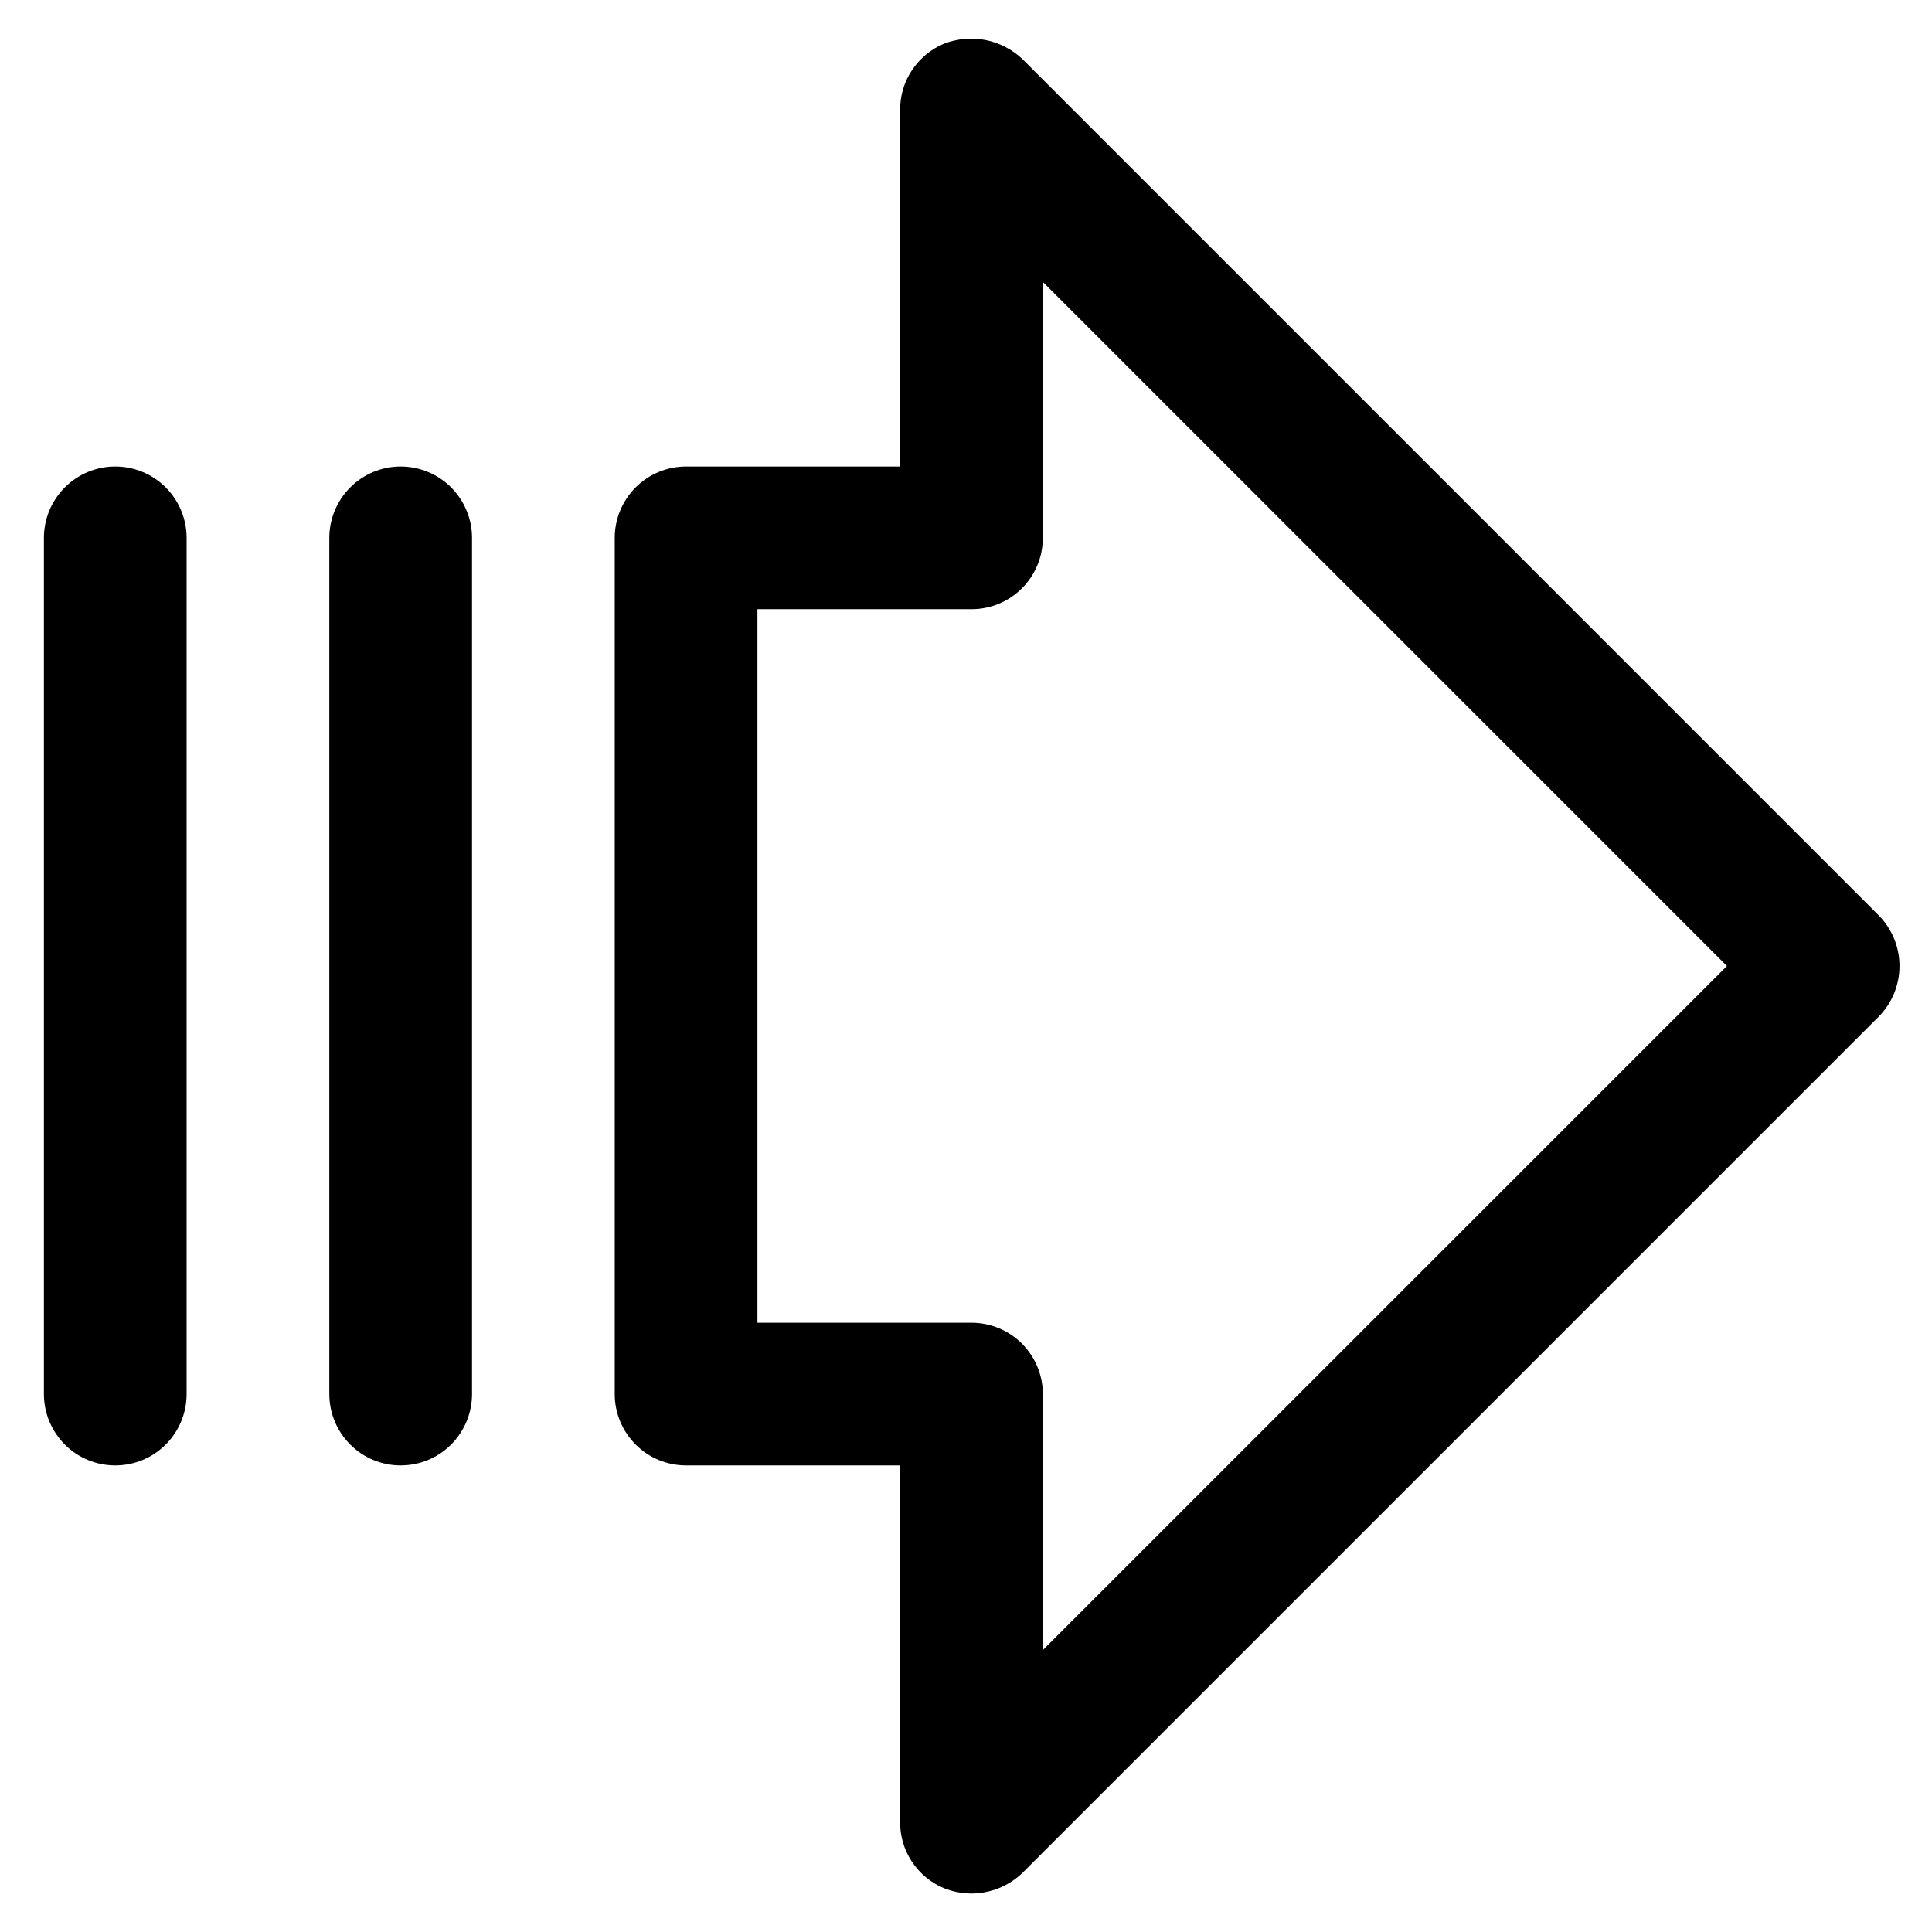<svg width="22" height="22" viewBox="0 0 22 22" fill="none" xmlns="http://www.w3.org/2000/svg">
<path d="M21.391 10.421L11.641 0.671C11.524 0.561 11.378 0.486 11.22 0.455C11.061 0.425 10.898 0.44 10.748 0.498C10.6 0.56 10.474 0.665 10.385 0.799C10.296 0.932 10.249 1.089 10.25 1.25V5.312H7.812C7.597 5.312 7.39 5.398 7.238 5.55C7.086 5.703 7 5.909 7 6.125V15.875C7 16.09 7.086 16.297 7.238 16.449C7.39 16.602 7.597 16.687 7.812 16.687H10.25V20.75C10.249 20.91 10.296 21.067 10.385 21.201C10.474 21.335 10.6 21.439 10.748 21.501C10.848 21.541 10.955 21.562 11.062 21.562C11.278 21.561 11.485 21.478 11.641 21.329L21.391 11.579C21.544 11.425 21.63 11.217 21.63 11C21.63 10.783 21.544 10.575 21.391 10.421ZM11.875 18.79V15.875C11.875 15.659 11.789 15.453 11.637 15.3C11.485 15.148 11.278 15.062 11.062 15.062H8.625V6.937H11.062C11.278 6.937 11.485 6.852 11.637 6.699C11.789 6.547 11.875 6.34 11.875 6.125V3.21L19.665 11L11.875 18.79ZM2.125 6.125V15.875C2.125 16.09 2.039 16.297 1.887 16.449C1.735 16.602 1.528 16.687 1.312 16.687C1.097 16.687 0.89 16.602 0.738 16.449C0.586 16.297 0.5 16.09 0.5 15.875V6.125C0.5 5.909 0.586 5.703 0.738 5.55C0.89 5.398 1.097 5.312 1.312 5.312C1.528 5.312 1.735 5.398 1.887 5.55C2.039 5.703 2.125 5.909 2.125 6.125ZM5.375 6.125V15.875C5.375 16.09 5.289 16.297 5.137 16.449C4.985 16.602 4.778 16.687 4.562 16.687C4.347 16.687 4.14 16.602 3.988 16.449C3.836 16.297 3.75 16.09 3.75 15.875V6.125C3.75 5.909 3.836 5.703 3.988 5.55C4.14 5.398 4.347 5.312 4.562 5.312C4.778 5.312 4.985 5.398 5.137 5.55C5.289 5.703 5.375 5.909 5.375 6.125Z" fill="black"/>
</svg>
